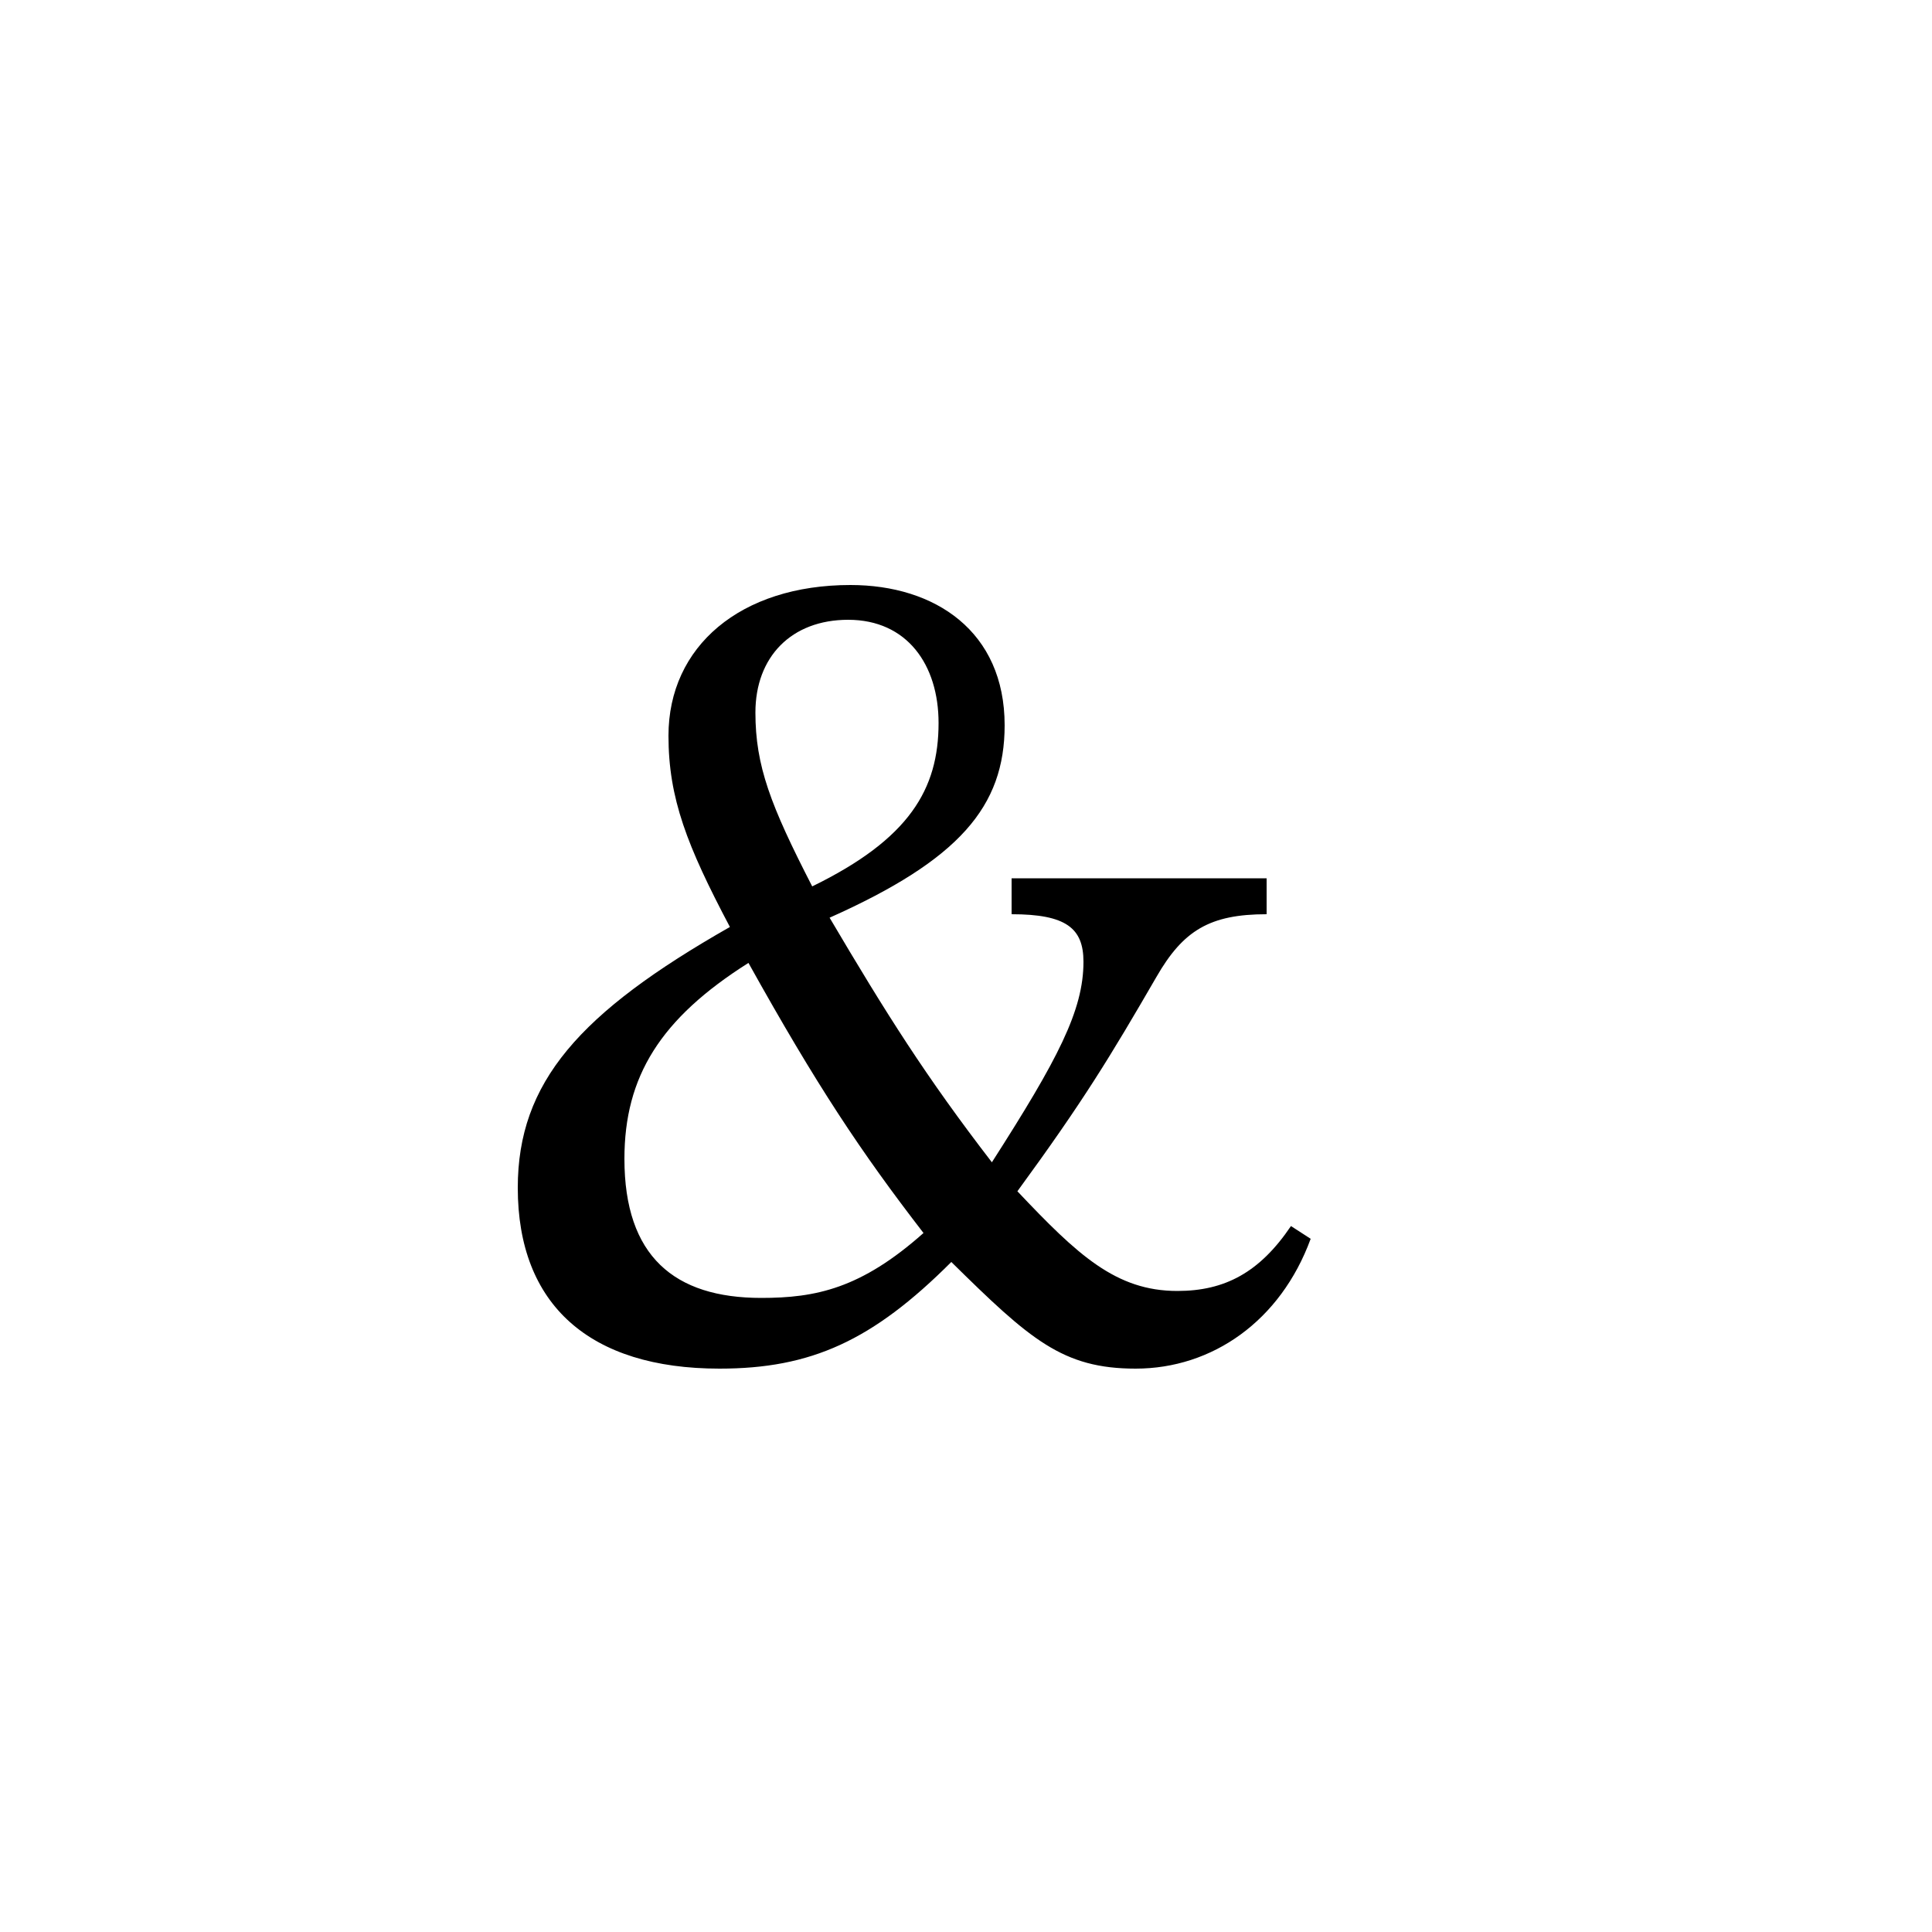 <svg xmlns="http://www.w3.org/2000/svg" viewBox="0 0 100 100">
        <path d="M66.82 63.46C65.20 65.86 63.40 66.82 60.94 66.82C57.76 66.82 55.78 64.96 52.66 61.66C56.08 56.98 57.46 54.70 59.86 50.56C61.24 48.16 62.62 47.32 65.56 47.32L65.56 45.46L52.36 45.46L52.36 47.32C55.18 47.32 56.08 48.04 56.08 49.78C56.08 52.30 54.76 54.82 51.34 60.16C47.92 55.72 45.88 52.48 42.94 47.50C49.66 44.50 52 41.74 52 37.54C52 32.68 48.40 30.28 44.02 30.28C38.32 30.28 34.60 33.46 34.60 38.08C34.60 41.32 35.56 43.78 37.78 47.98C29.98 52.42 26.80 56.02 26.80 61.48C26.80 67.54 30.52 70.84 37.24 70.84C41.98 70.84 45.16 69.40 49.24 65.32C53.32 69.34 55 70.84 58.78 70.84C62.74 70.84 66.28 68.38 67.84 64.12ZM47.80 63.82C44.56 66.70 42.22 67.18 39.40 67.18C34.90 67.18 32.32 65.02 32.32 59.98C32.32 55.72 34.18 52.72 38.74 49.84C42.28 56.20 44.56 59.62 47.80 63.82ZM48.58 37.42C48.58 40.84 47.08 43.42 42.04 45.88C39.88 41.68 39.10 39.64 39.10 36.88C39.10 34 40.96 32.08 43.90 32.08C46.96 32.08 48.58 34.42 48.58 37.42Z" />
    </svg>